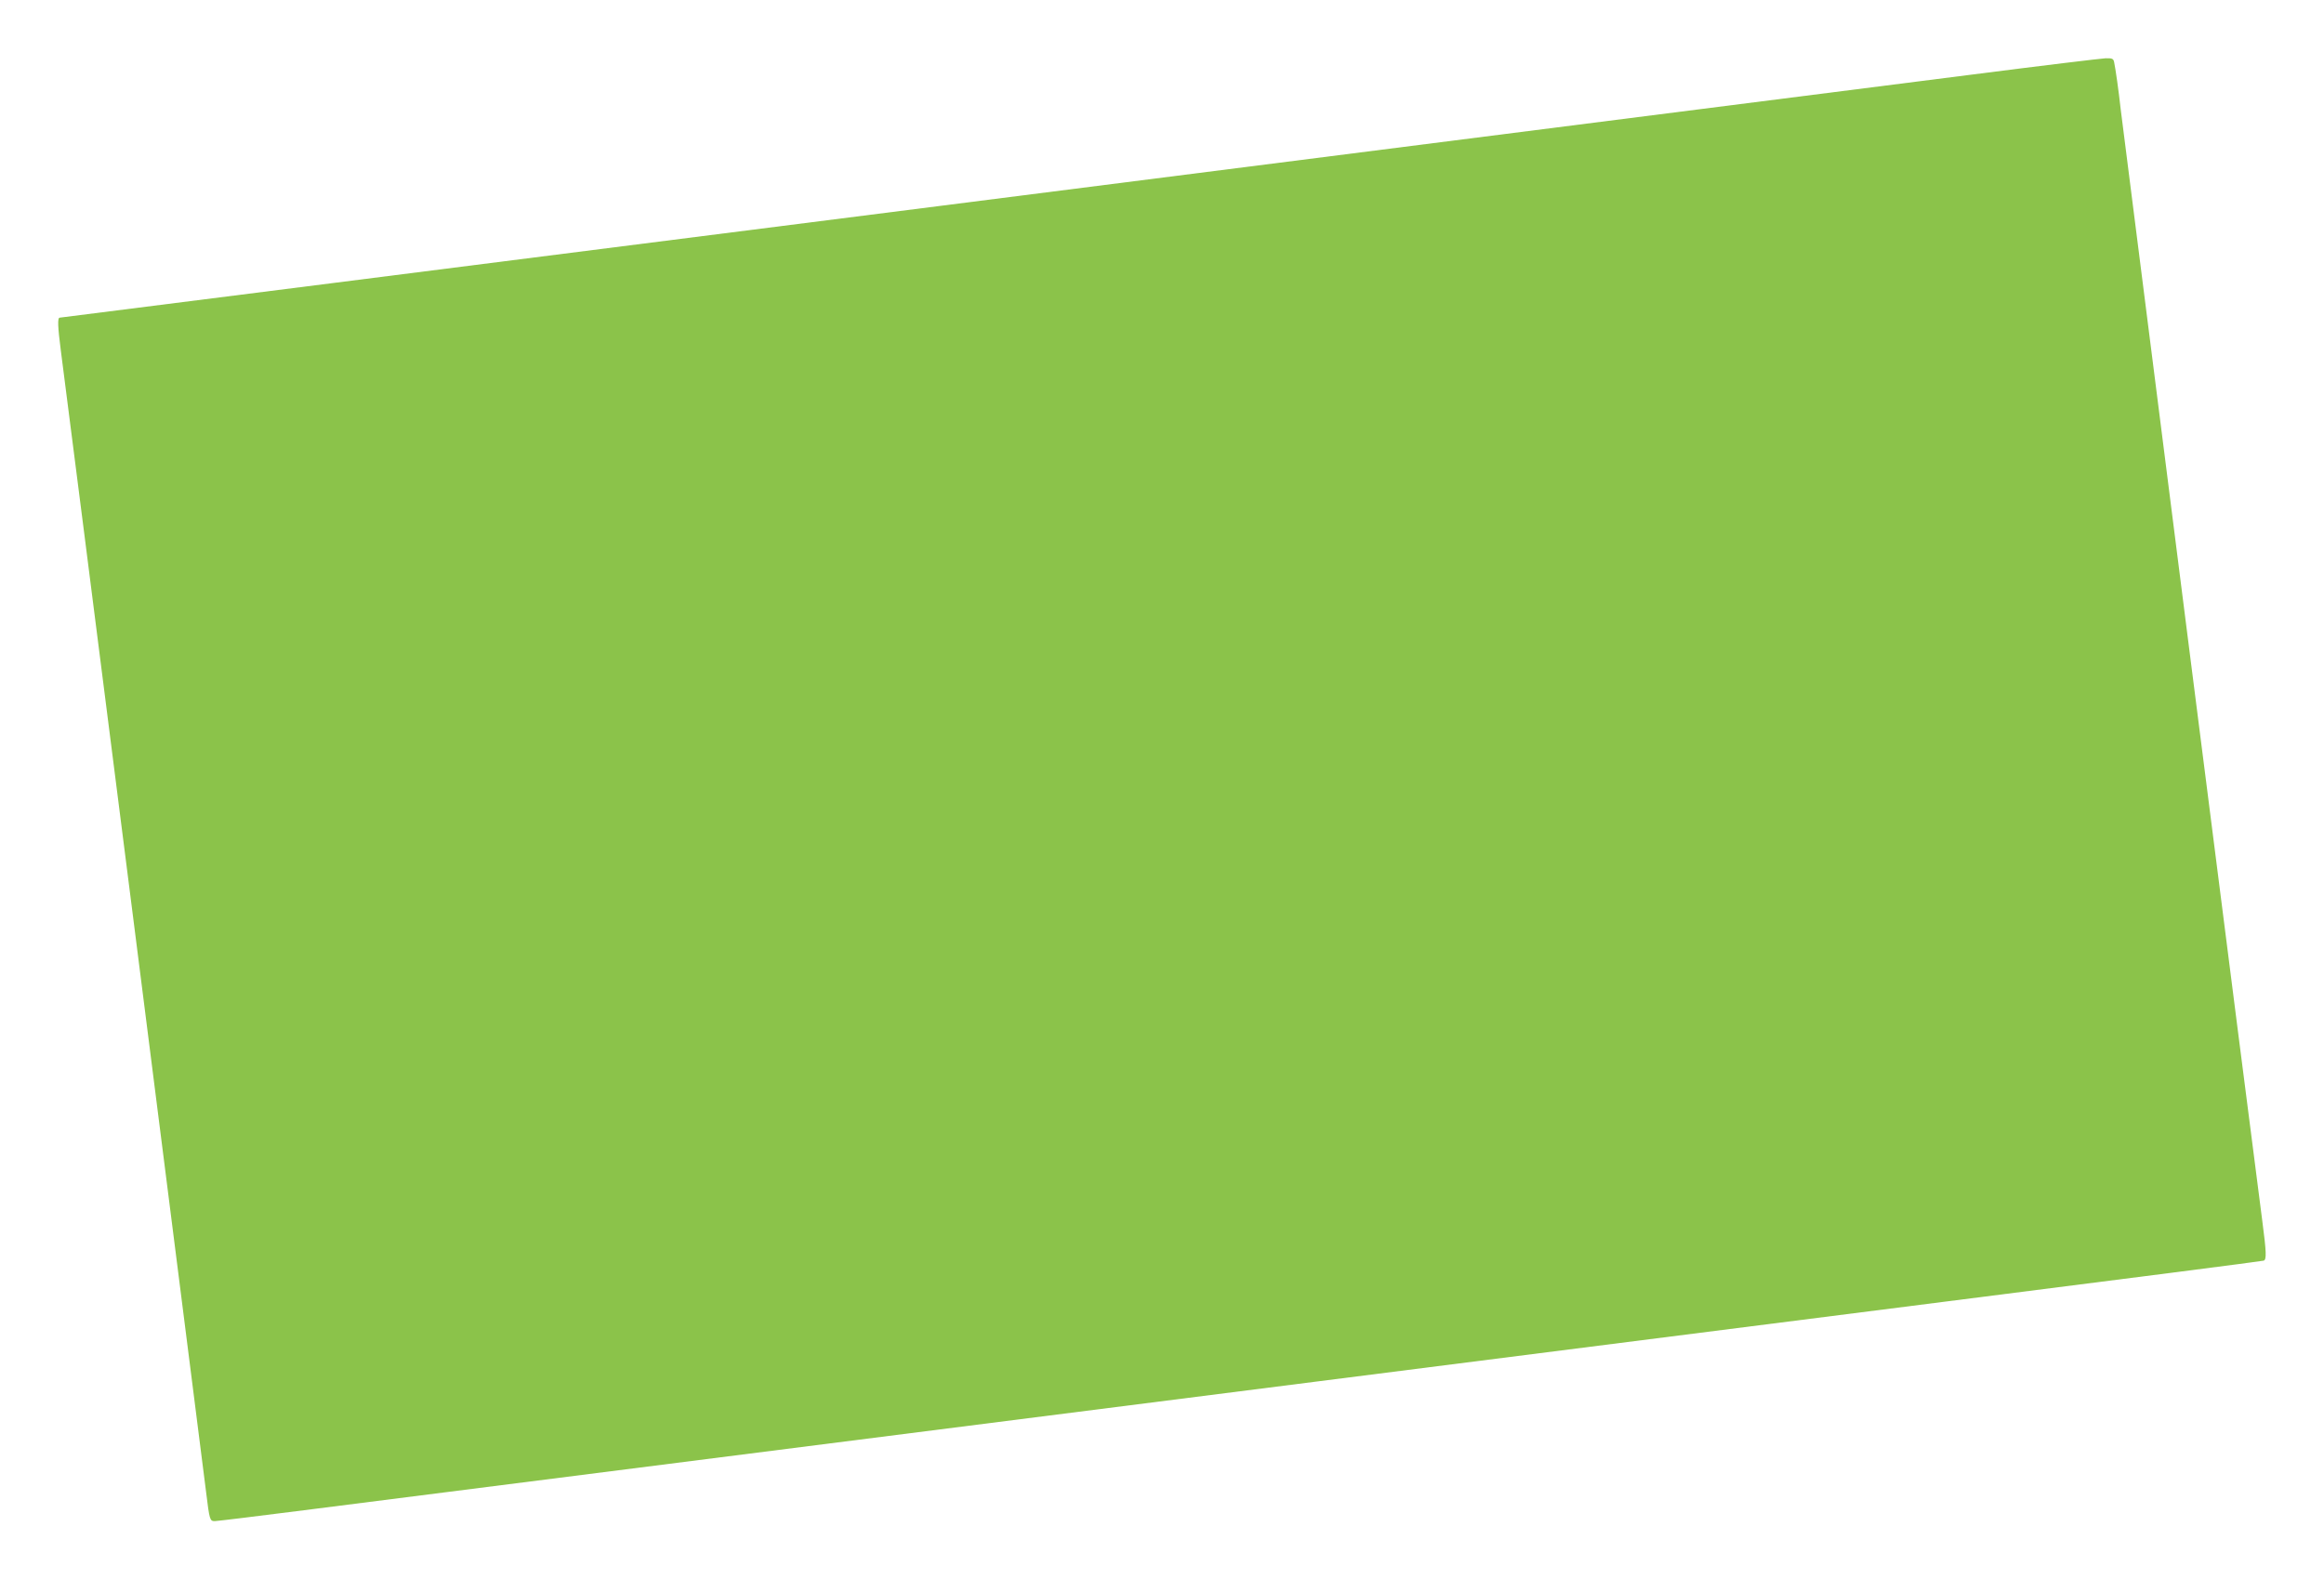 <?xml version="1.0" standalone="no"?>
<!DOCTYPE svg PUBLIC "-//W3C//DTD SVG 20010904//EN"
 "http://www.w3.org/TR/2001/REC-SVG-20010904/DTD/svg10.dtd">
<svg version="1.0" xmlns="http://www.w3.org/2000/svg"
 width="1280pt" height="870pt" viewBox="0 0 1280 870"
 preserveAspectRatio="xMidYMid meet">
<g transform="translate(0,870) scale(0.1,-0.1)"
fill="#8bc34a" stroke="none">
<path d="M10860 8289 c-1140 -146 -10521 -1339 -10531 -1339 -13 0 -11 -49 6
-181 18 -130 775 -6084 800 -6288 19 -156 21 -161 48 -161 12 0 233 27 492 60
598 76 3353 426 5585 710 949 121 2506 319 3460 440 954 121 1741 222 1748
225 16 6 15 44 -8 220 -34 249 -768 6023 -780 6125 -11 101 -28 220 -36 258
-4 19 -11 22 -47 21 -23 -1 -355 -41 -737 -90z"/>
</g>
</svg>
